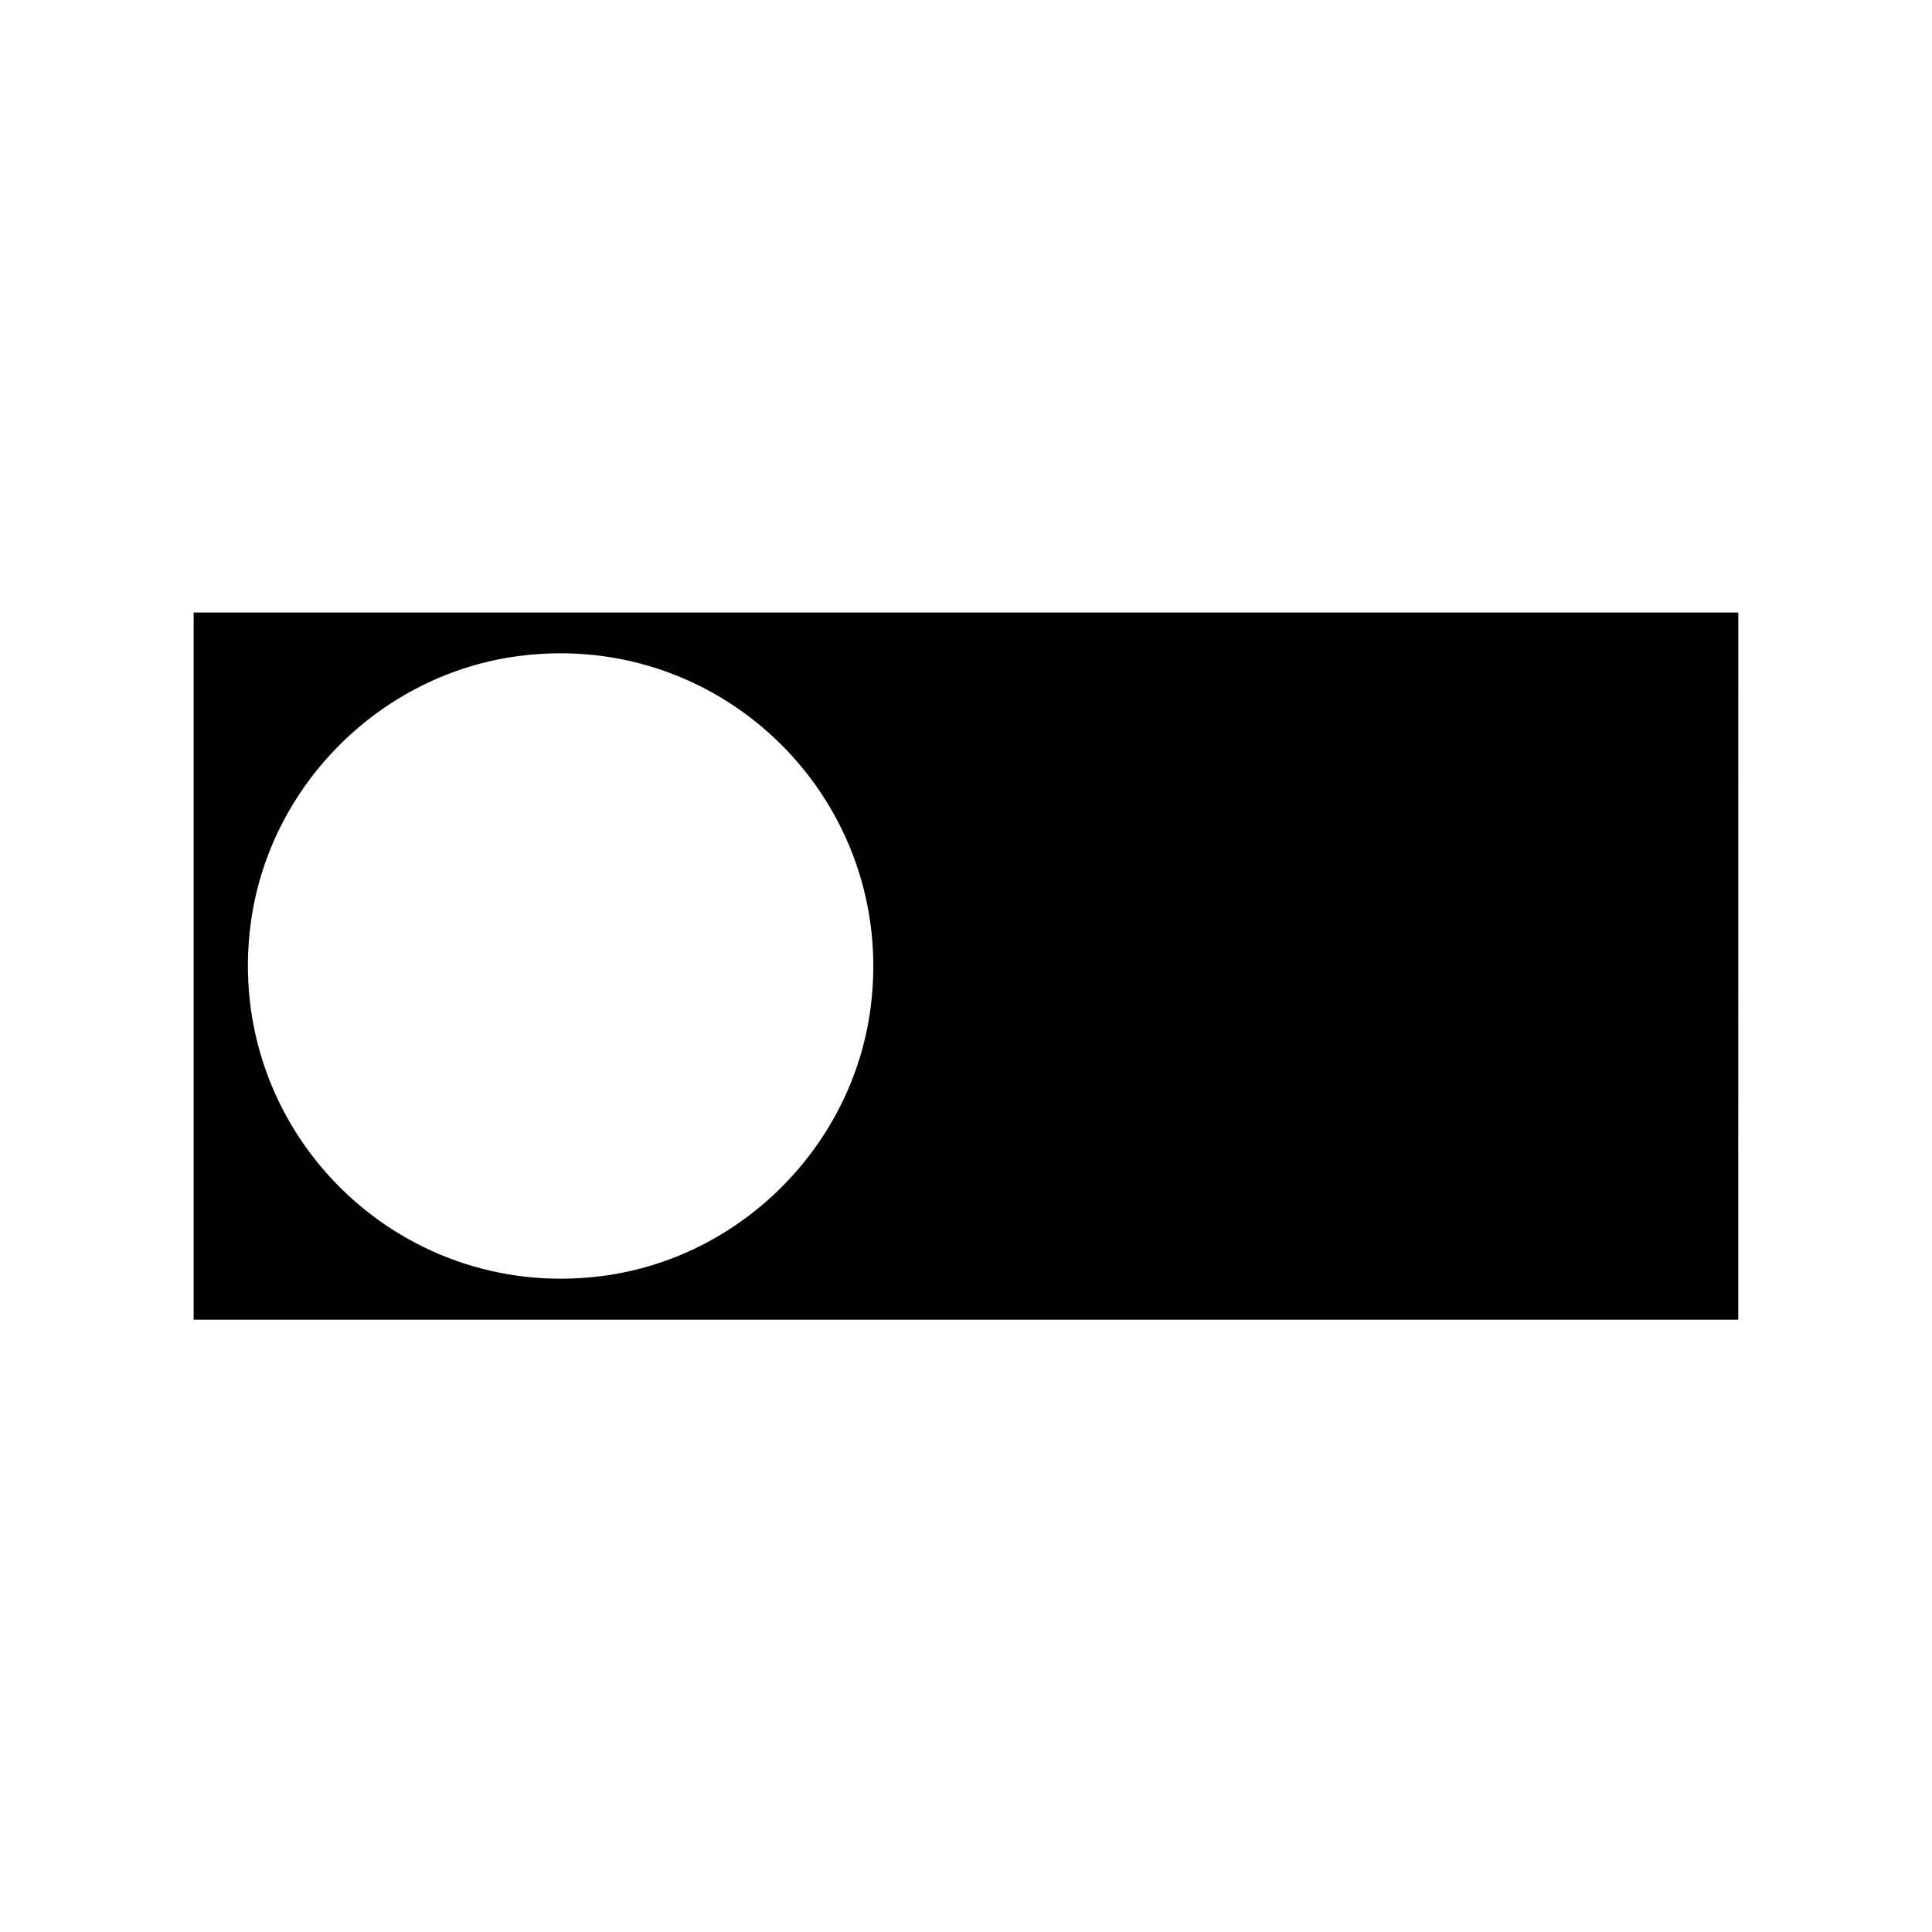 <?xml version="1.0" encoding="UTF-8"?>
<!-- Uploaded to: ICON Repo, www.iconrepo.com, Generator: ICON Repo Mixer Tools -->
<svg fill="#000000" width="800px" height="800px" version="1.1" viewBox="144 144 512 512" xmlns="http://www.w3.org/2000/svg">
 <path d="m604.67 306.32h-409.35v187.41h409.34zm-229.92 104.49c-4.672 36.895-34.48 66.703-71.371 71.371-54.16 6.875-99.871-38.836-92.996-92.996 4.672-36.895 34.48-66.703 71.426-71.371 54.055-6.871 99.816 38.836 92.941 92.996z"/>
</svg>